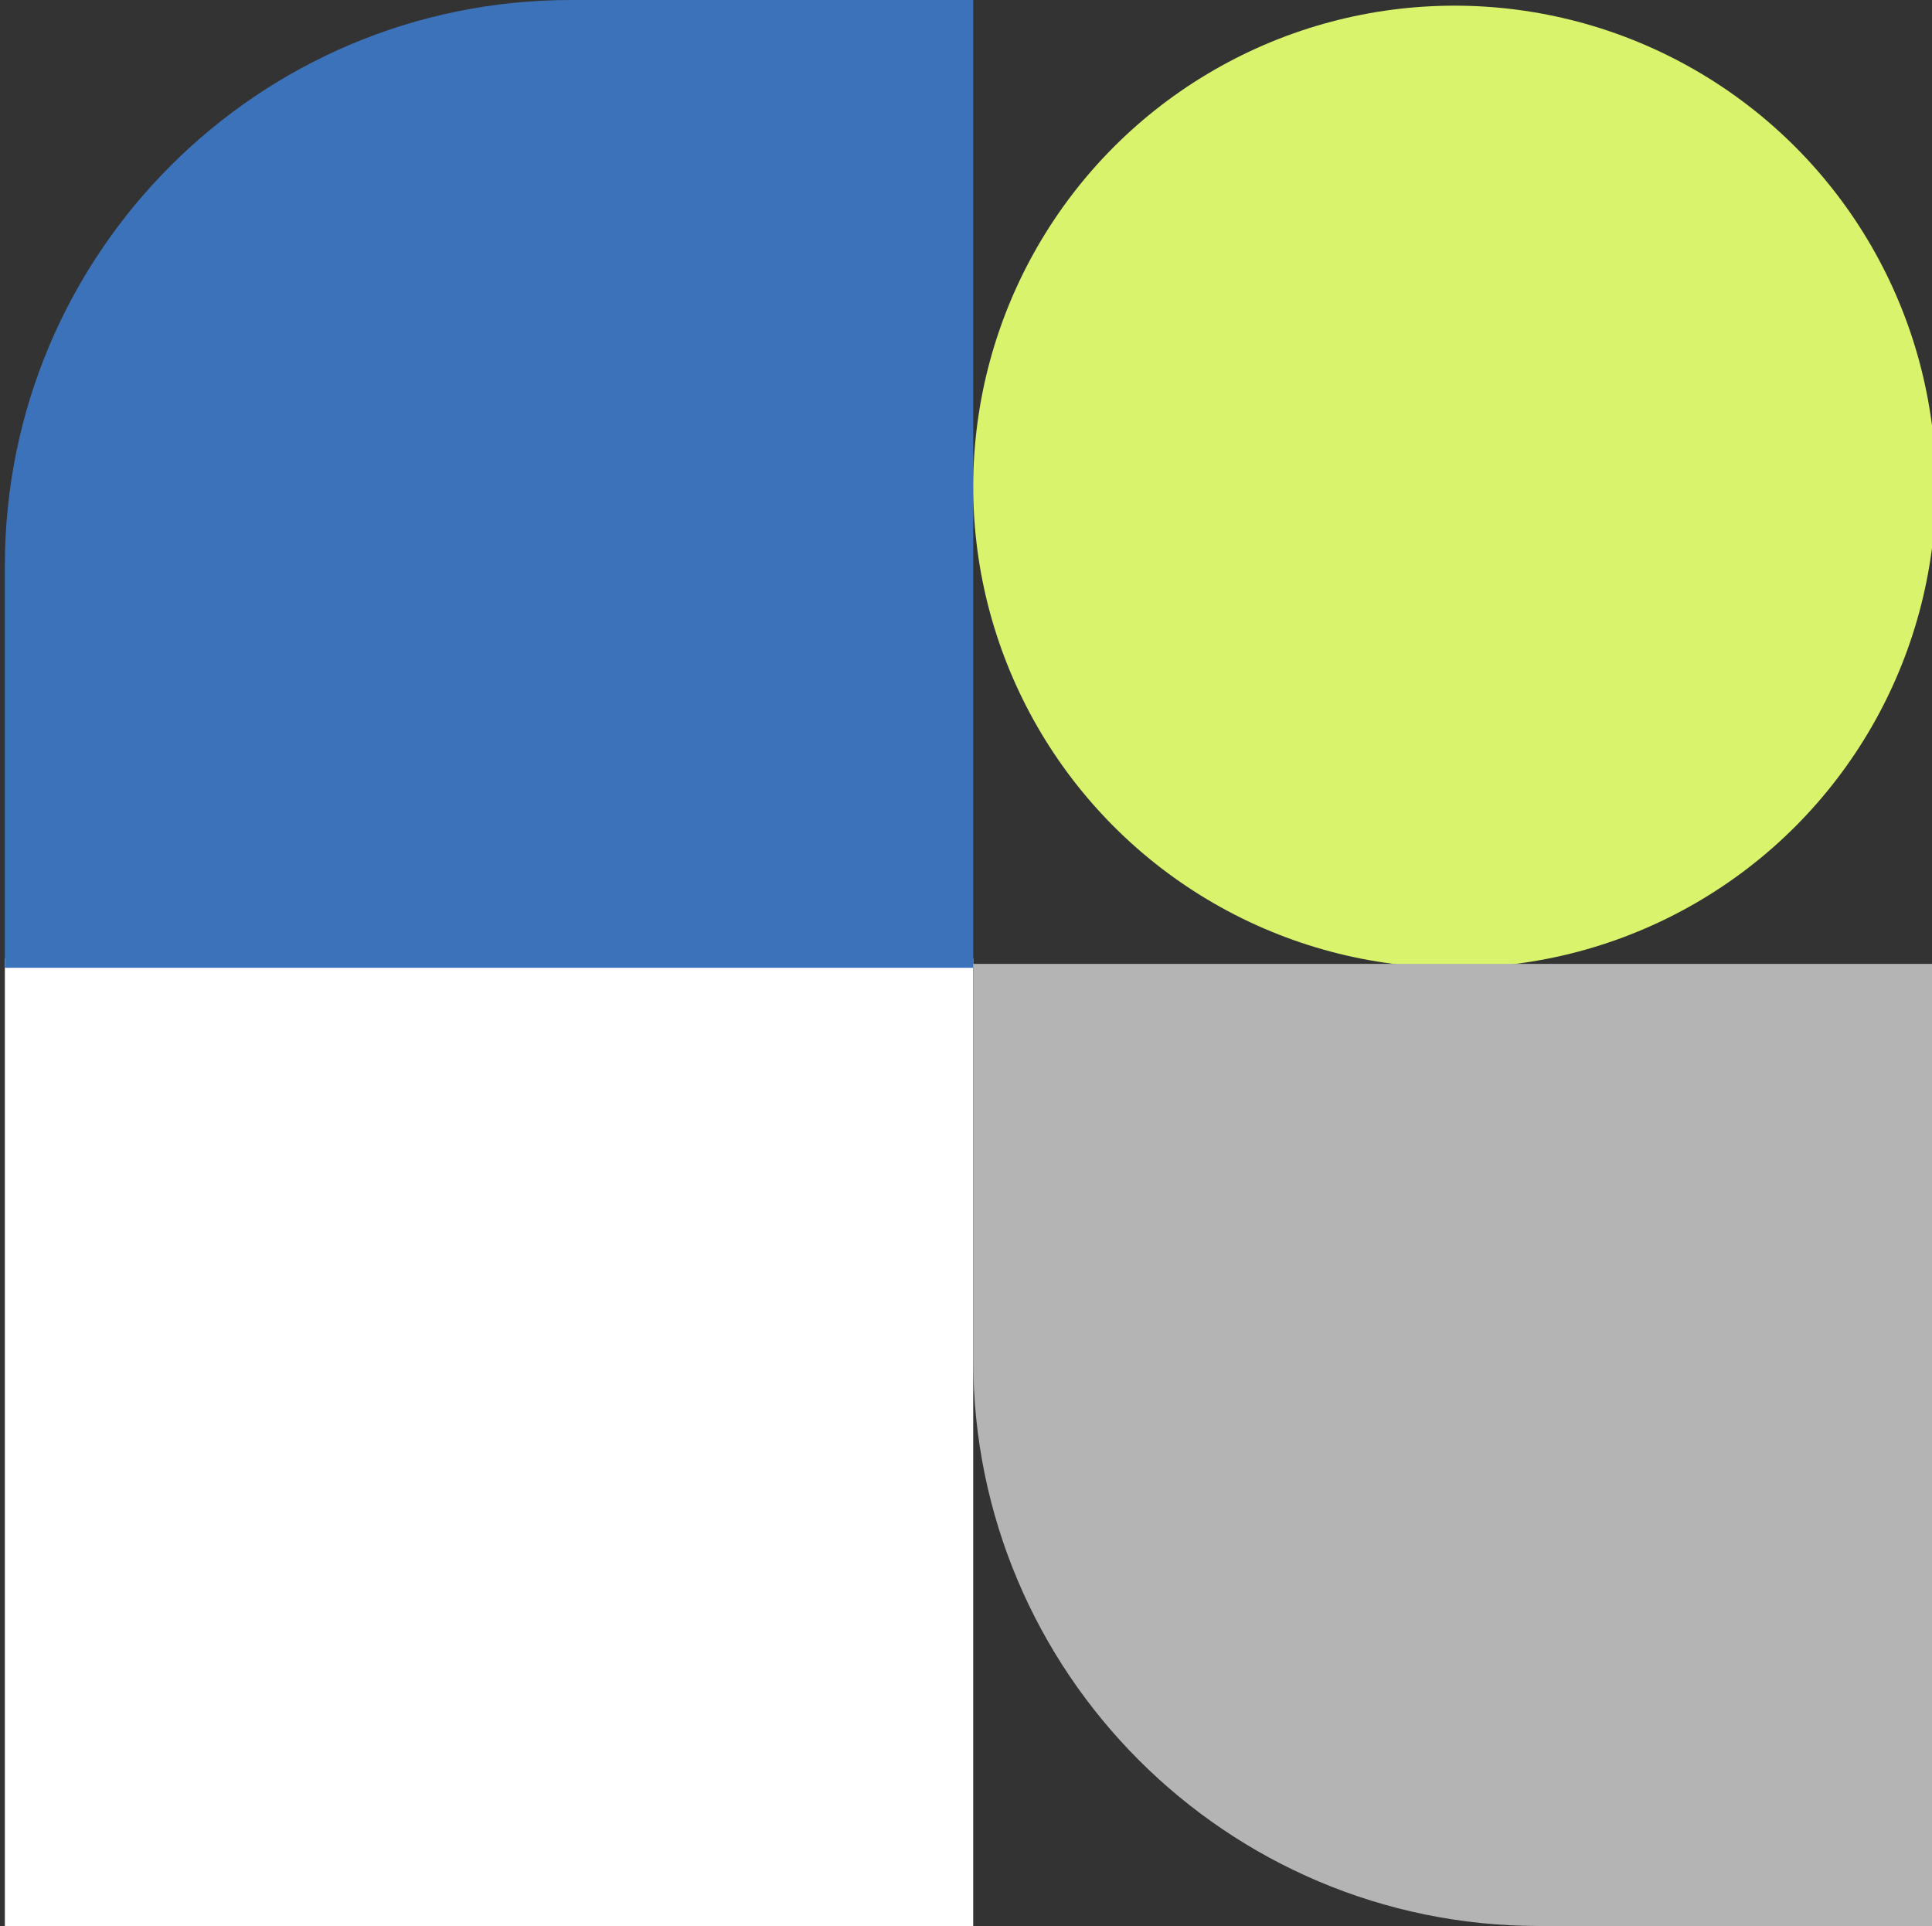 <svg width="312" height="311" viewBox="0 0 312 311" fill="none" xmlns="http://www.w3.org/2000/svg">
<rect x="0" y="0" width="312" height="311" fill="#333333" stroke="none"/>
<rect x="0.783" y="154.728" width="156.38" height="156.271" fill="white"/>
<path d="M0.783 91.387C0.783 40.915 41.698 0 92.17 0H157.163V156.271H0.783V91.387Z" fill="#3C72B9"/>
<ellipse cx="234.897" cy="78.594" rx="77.733" ry="77.679" fill="#DAF36C"/>
<path d="M157.164 219.614C157.164 270.085 198.079 311 248.551 311L312.629 311L312.629 155.643L157.164 155.643L157.164 219.614Z" fill="#B4B4B4"/>
</svg>
